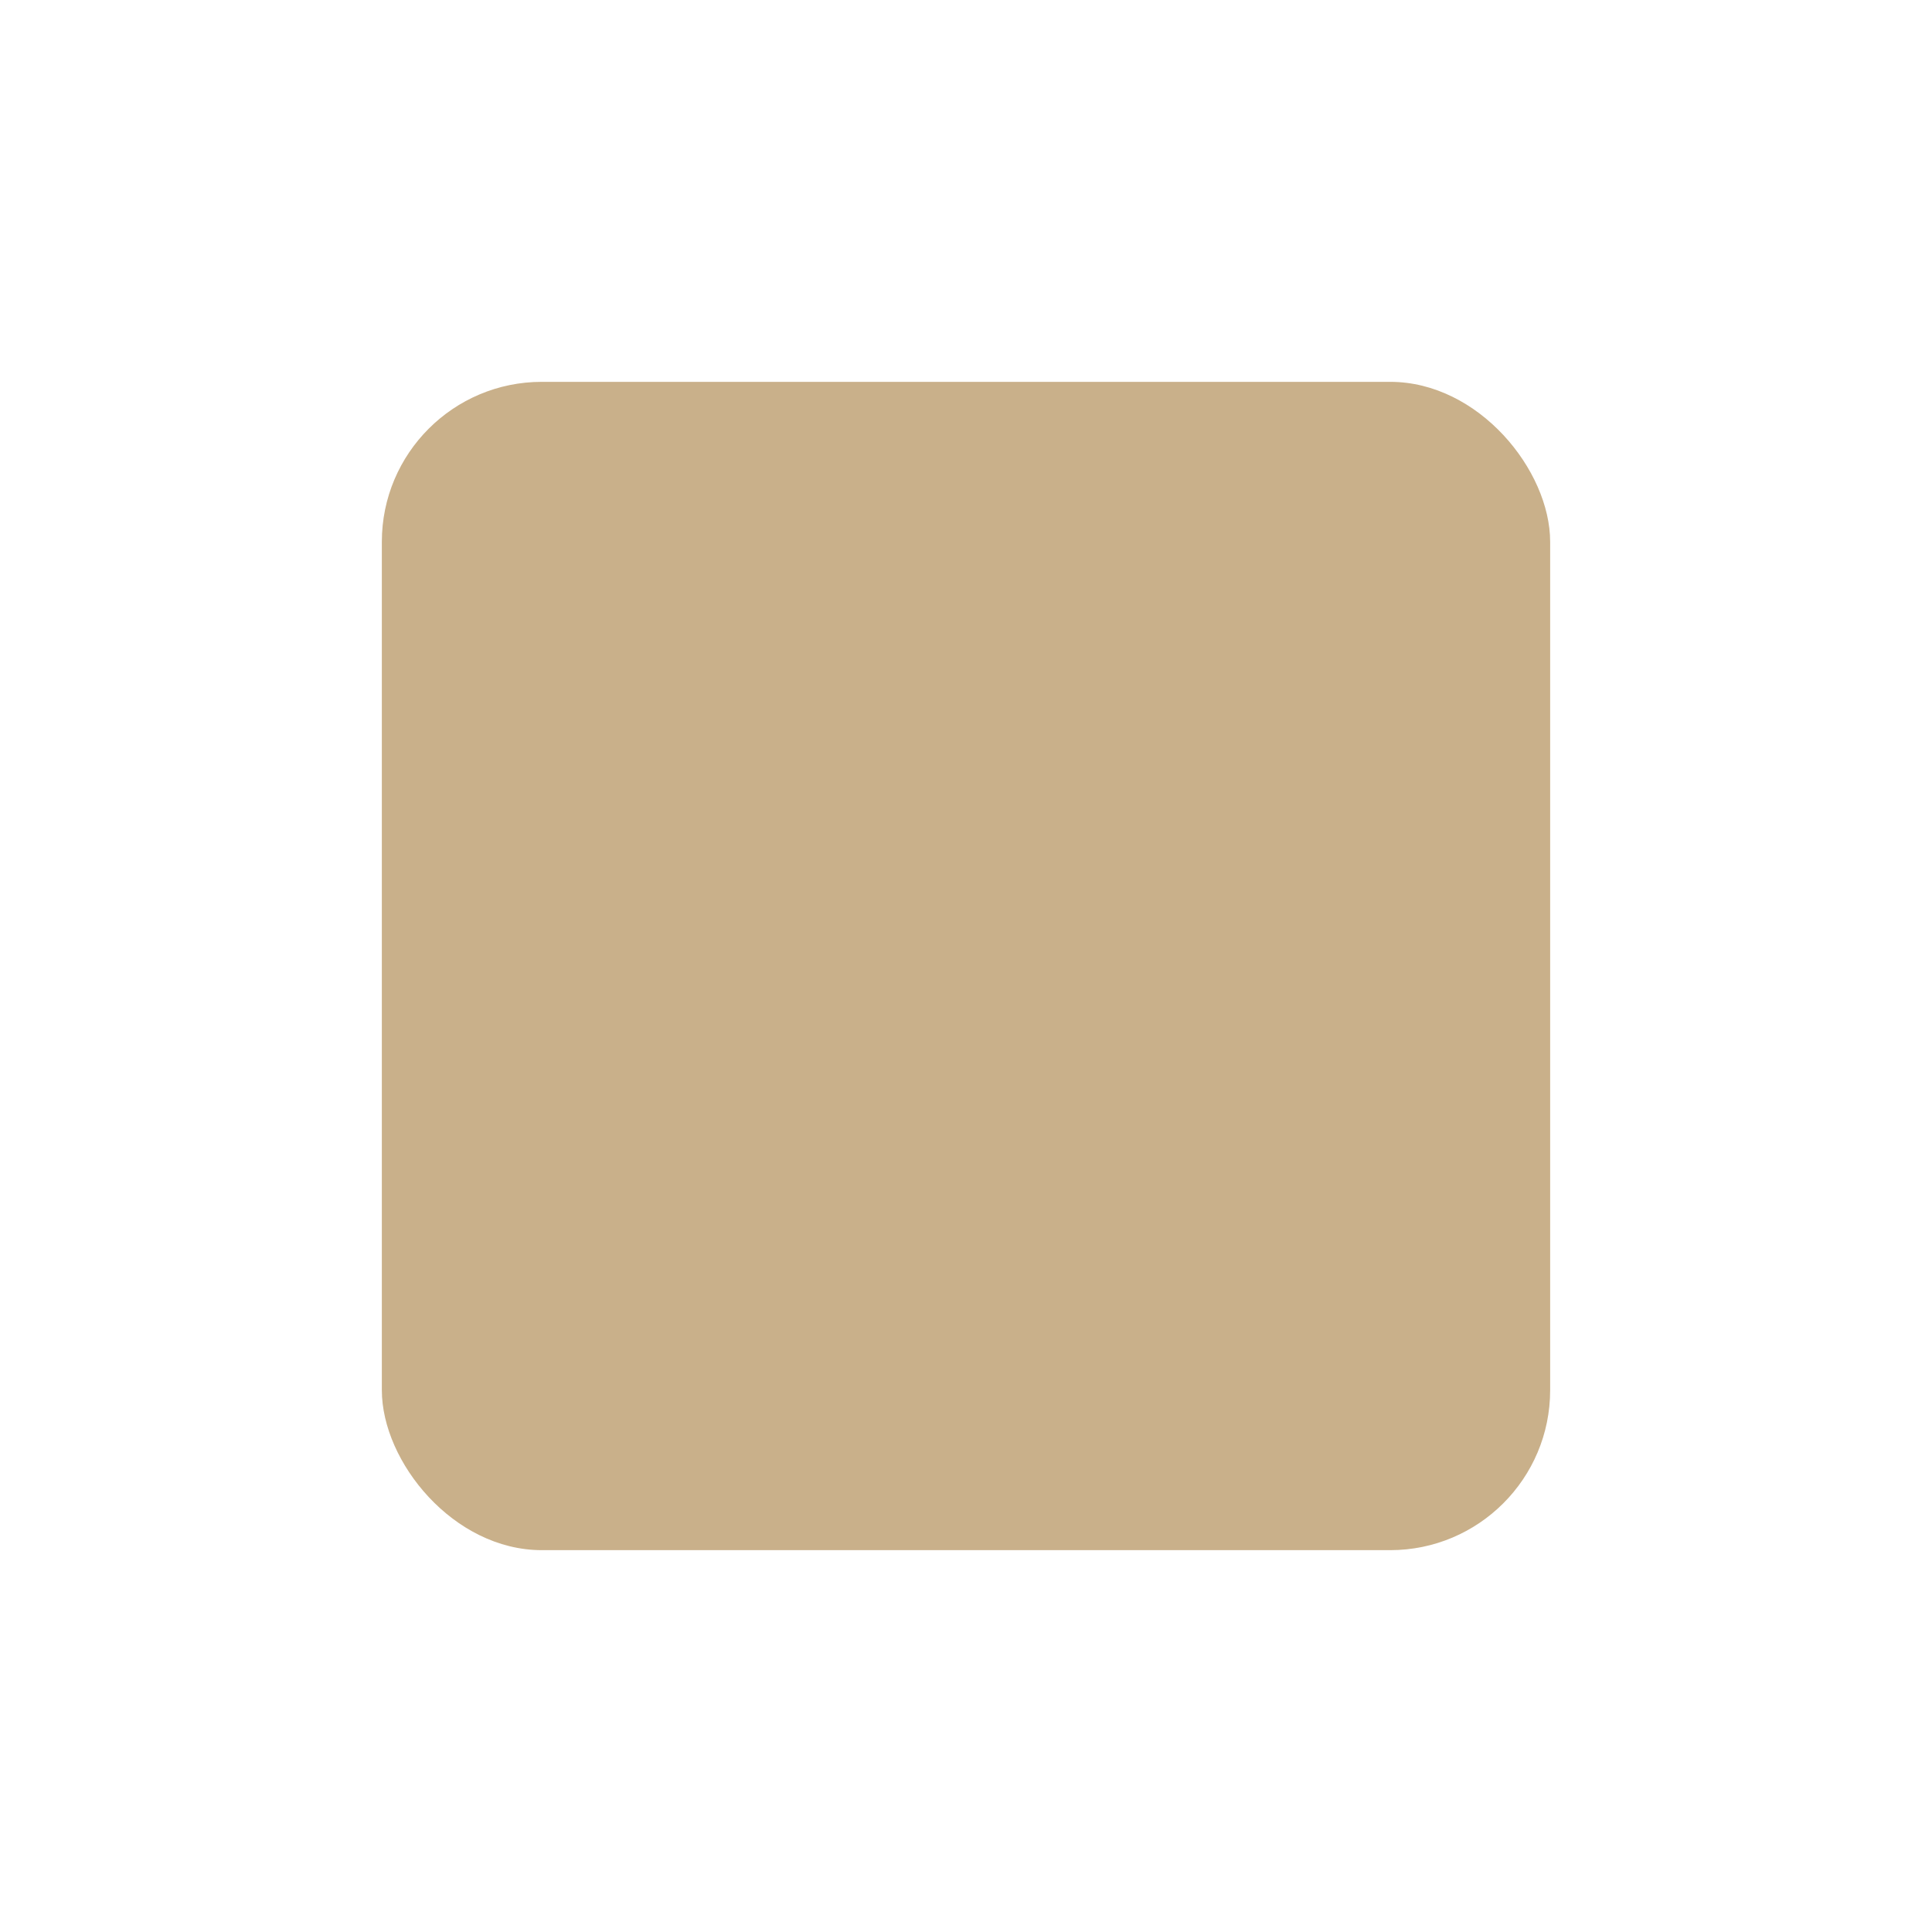 <?xml version="1.0" encoding="UTF-8" standalone="no"?>
<!-- Created with Inkscape (http://www.inkscape.org/) -->

<svg
   width="75"
   height="75"
   viewBox="0 0 19.844 19.844"
   version="1.1"
   id="svg5"
   inkscape:version="1.3.2 (091e20ef0f, 2023-11-25)"
   sodipodi:docname="favicon.svg"
   inkscape:export-filename="favicon.png"
   inkscape:export-xdpi="300"
   inkscape:export-ydpi="300"
   xml:space="preserve"
   xmlns:inkscape="http://www.inkscape.org/namespaces/inkscape"
   xmlns:sodipodi="http://sodipodi.sourceforge.net/DTD/sodipodi-0.dtd"
   xmlns="http://www.w3.org/2000/svg"
   xmlns:svg="http://www.w3.org/2000/svg"><sodipodi:namedview
     id="namedview7"
     pagecolor="#ffffff"
     bordercolor="#666666"
     borderopacity="1.0"
     inkscape:showpageshadow="2"
     inkscape:pageopacity="0.0"
     inkscape:pagecheckerboard="0"
     inkscape:deskcolor="#d1d1d1"
     inkscape:document-units="mm"
     showgrid="false"
     inkscape:zoom="6.7247652"
     inkscape:cx="37.473427"
     inkscape:cy="38.440004"
     inkscape:window-width="1920"
     inkscape:window-height="1003"
     inkscape:window-x="0"
     inkscape:window-y="0"
     inkscape:window-maximized="1"
     inkscape:current-layer="layer1"
     showguides="true" /><defs
     id="defs2"><clipPath
       clipPathUnits="userSpaceOnUse"
       id="clipPath1375"><rect
         style="fill:#fdf9f4;fill-opacity:1;stroke:none;stroke-width:0.5;stroke-linejoin:bevel;stroke-dasharray:none;stroke-opacity:1"
         id="rect1377"
         width="230.212"
         height="167.918"
         x="1330.008"
         y="-172.481" /></clipPath></defs><g
     inkscape:label="Layer 1"
     inkscape:groupmode="layer"
     id="layer1"><rect
       style="fill:#c9b08a;fill-opacity:1;stroke:none;stroke-width:1.643;stroke-linecap:square;stroke-dasharray:none;stroke-opacity:1"
       id="rect1"
       width="12"
       height="12"
       x="3.922"
       y="3.922"
       rx="1.643" /></g></svg>
